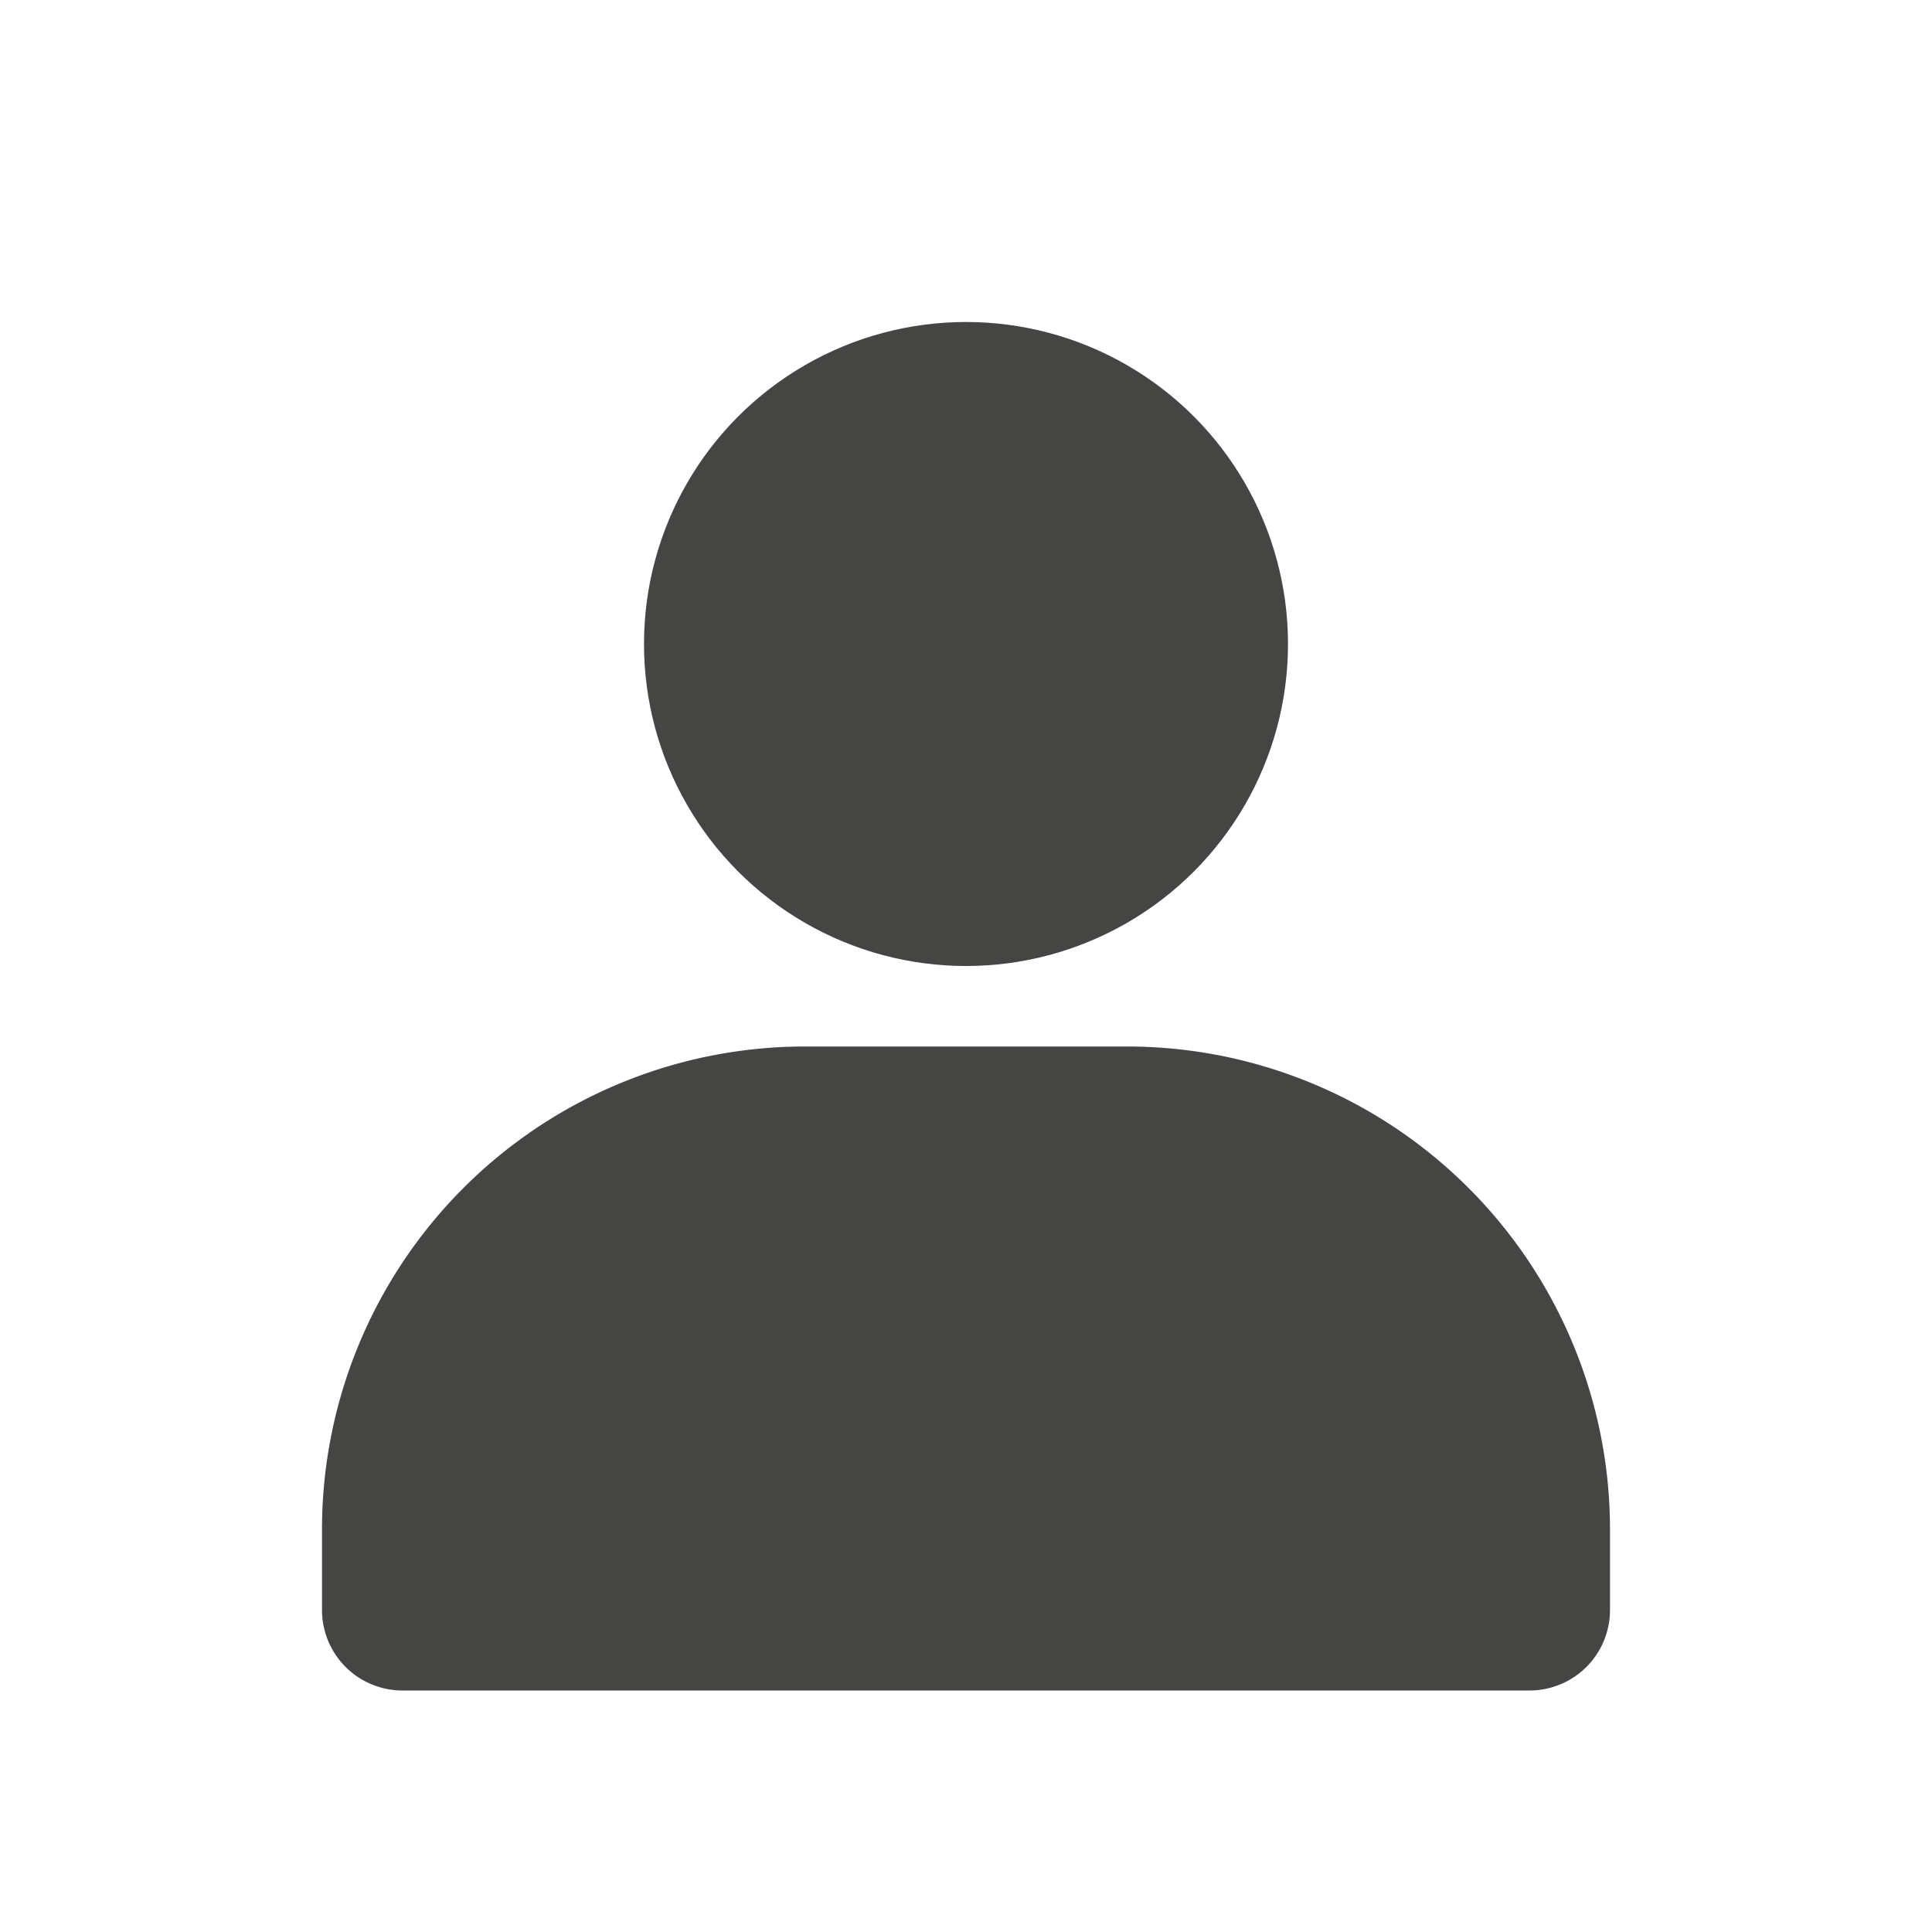 <svg height='100px' width='100px'  fill="#454544" xmlns="http://www.w3.org/2000/svg" viewBox="0 0 24 24" x="0px" y="0px"><title>user_account_profile</title><circle cx="12" cy="8" r="4"></circle><path d="M20,19v1a1,1,0,0,1-1,1H5a1,1,0,0,1-1-1V19a6,6,0,0,1,6-6h4A6,6,0,0,1,20,19Z"></path></svg>